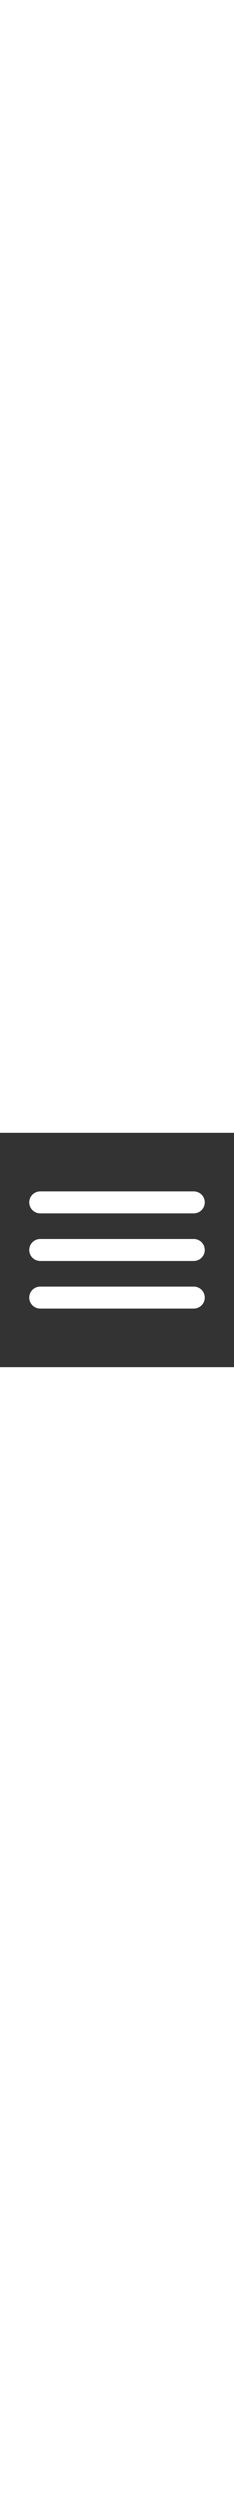 <svg width="48" viewBox="0 0 512 512" xmlns="http://www.w3.org/2000/svg"><rect x="0" y="0" width="512" height="512" fill="#333333" stroke="none"/><path d="M88 152h336M88 256h336M88 360h336" fill="none" stroke="#ffffff" stroke-linecap="round" stroke-miterlimit="10" stroke-width="48px" class="stroke-000000"></path></svg>